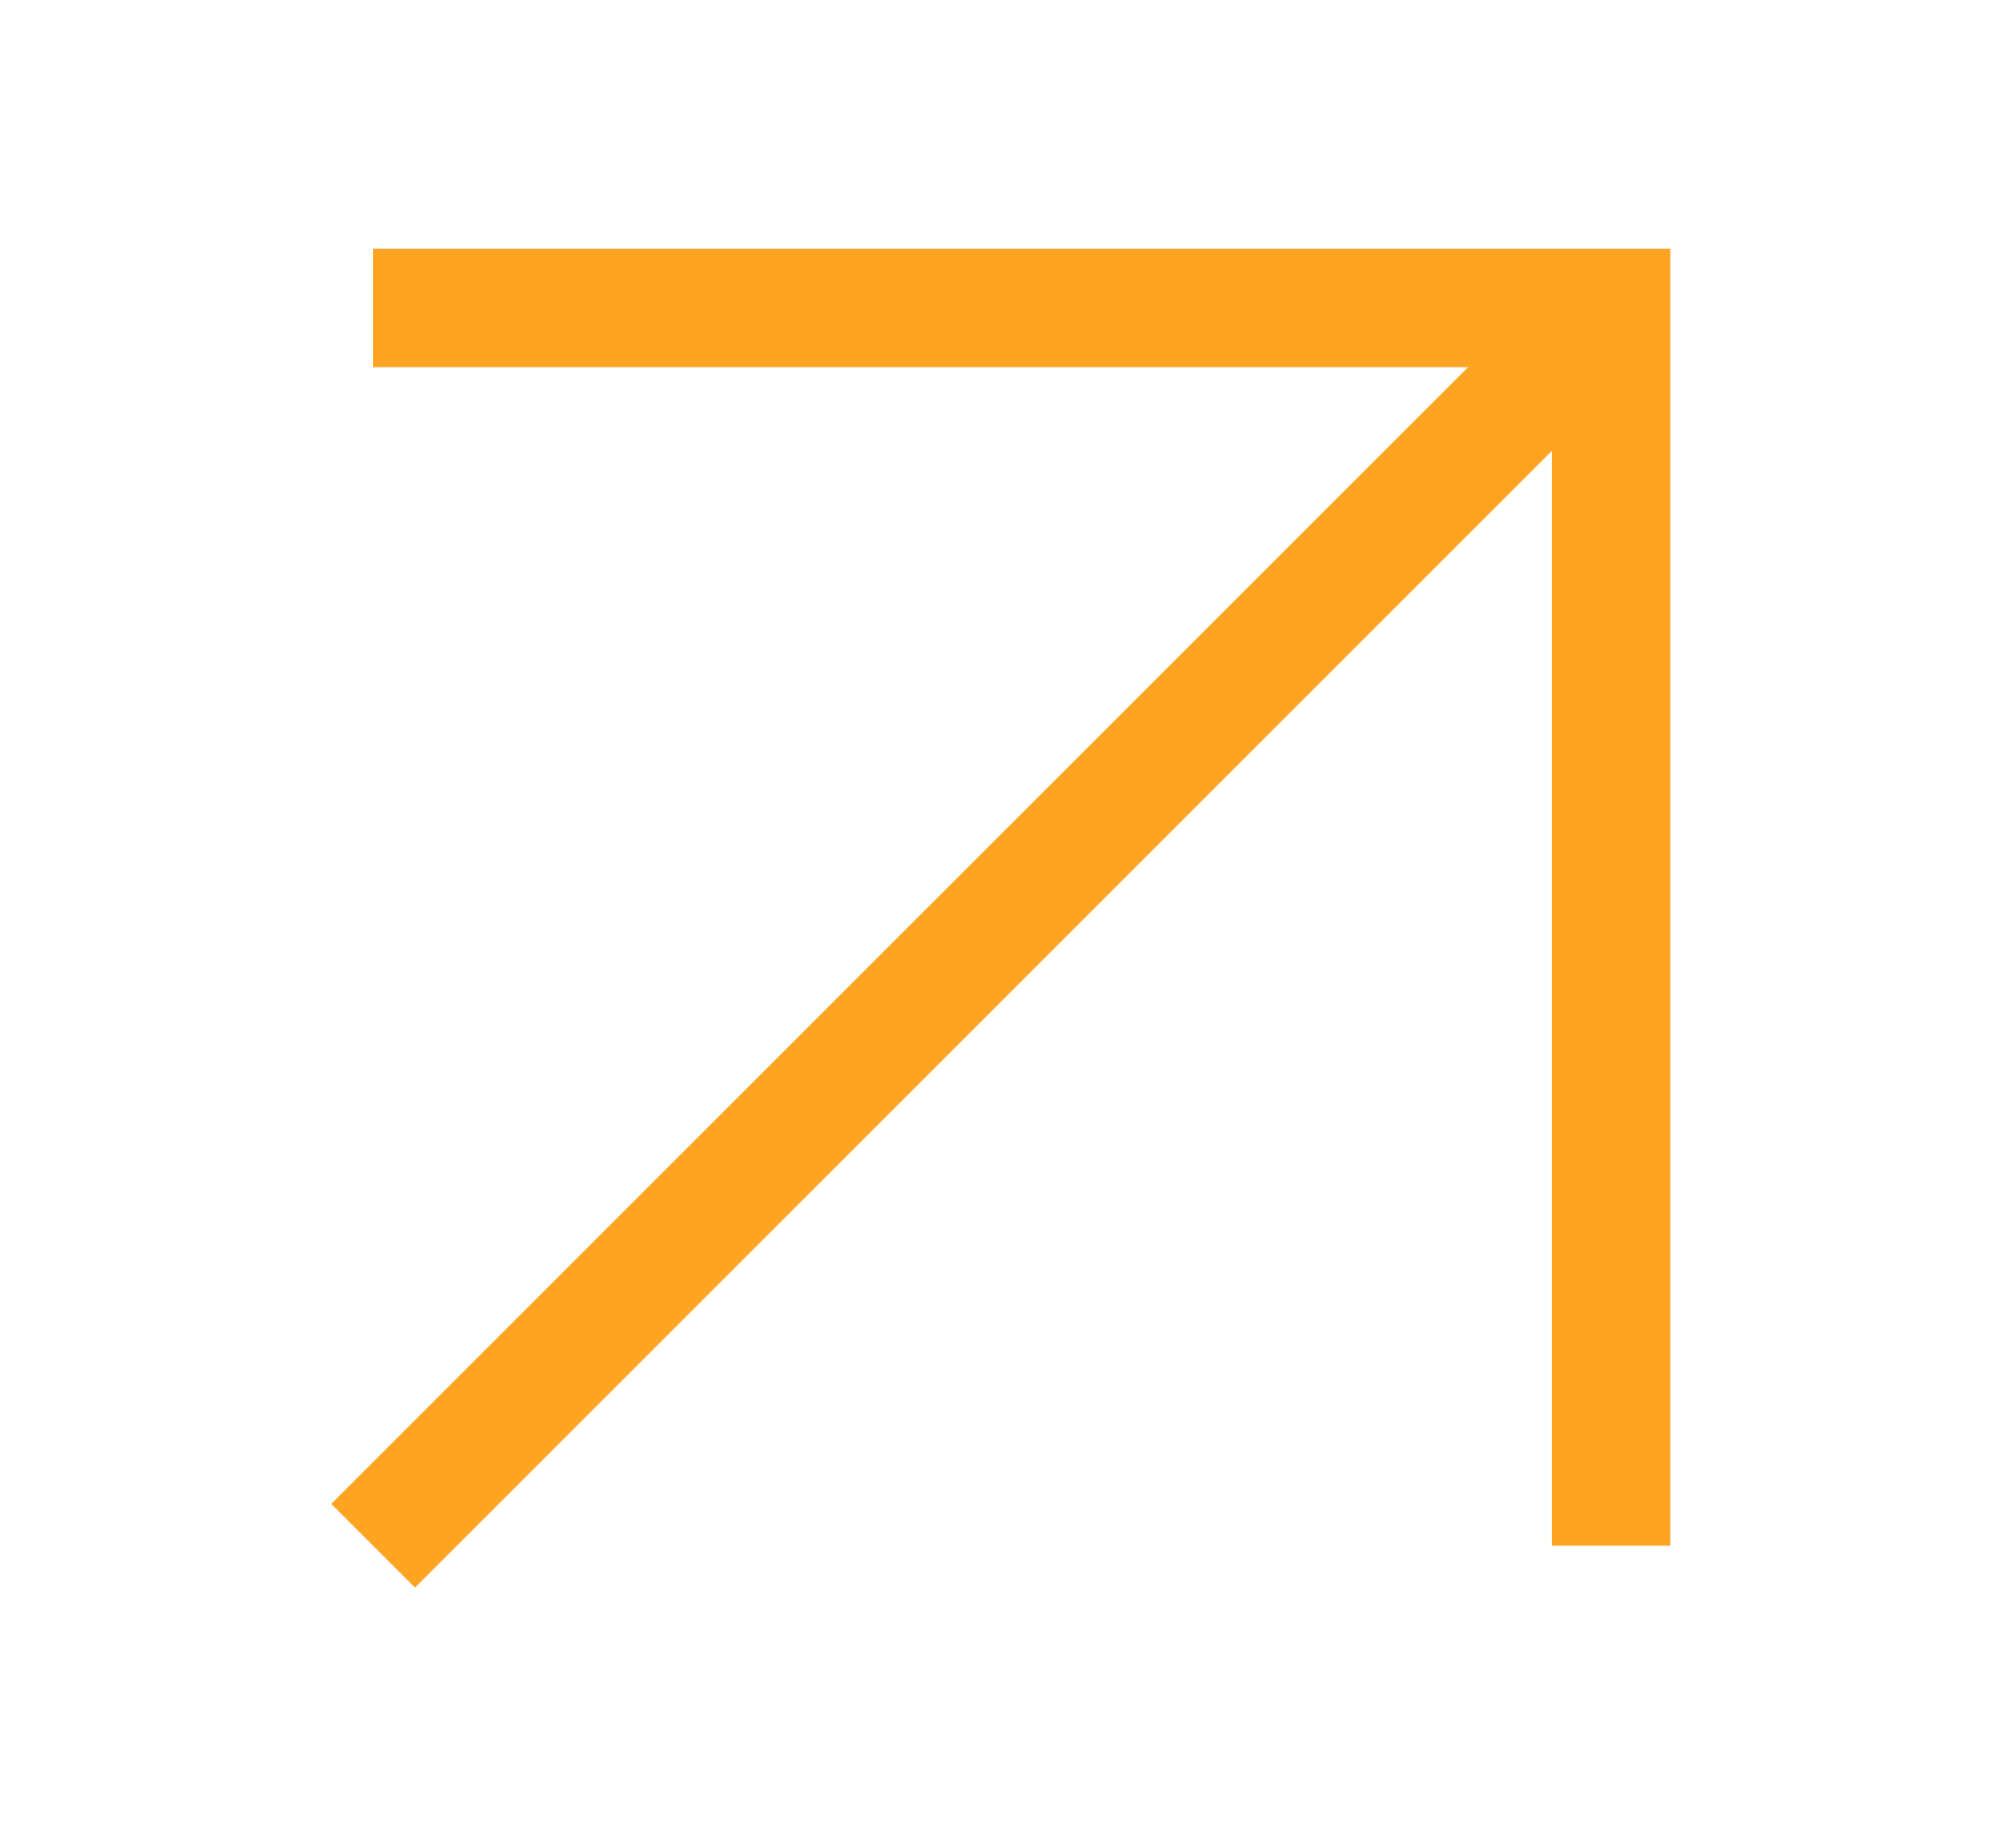 <?xml version="1.0" encoding="utf-8"?>
<!-- Generator: Adobe Illustrator 27.9.0, SVG Export Plug-In . SVG Version: 6.00 Build 0)  -->
<svg version="1.1" id="eYeQcudTViK1" text-rendering="geometricPrecision" shape-rendering="geometricPrecision"
	 xmlns="http://www.w3.org/2000/svg" xmlns:xlink="http://www.w3.org/1999/xlink" x="0px" y="0px" viewBox="0 0 33.8 31.2"
	 style="enable-background:new 0 0 33.8 31.2;" xml:space="preserve">
<style type="text/css">
	.st0{fill:none;stroke:#FFA323;stroke-width:2;stroke-miterlimit:10;}
</style>
<g>
	<polyline class="st0" points="6.3,5.2 27.2,5.2 27.2,26.1 	"/>
	<line class="st0" x1="27.2" y1="5.2" x2="6.3" y2="26.1"/>
</g>
</svg>
